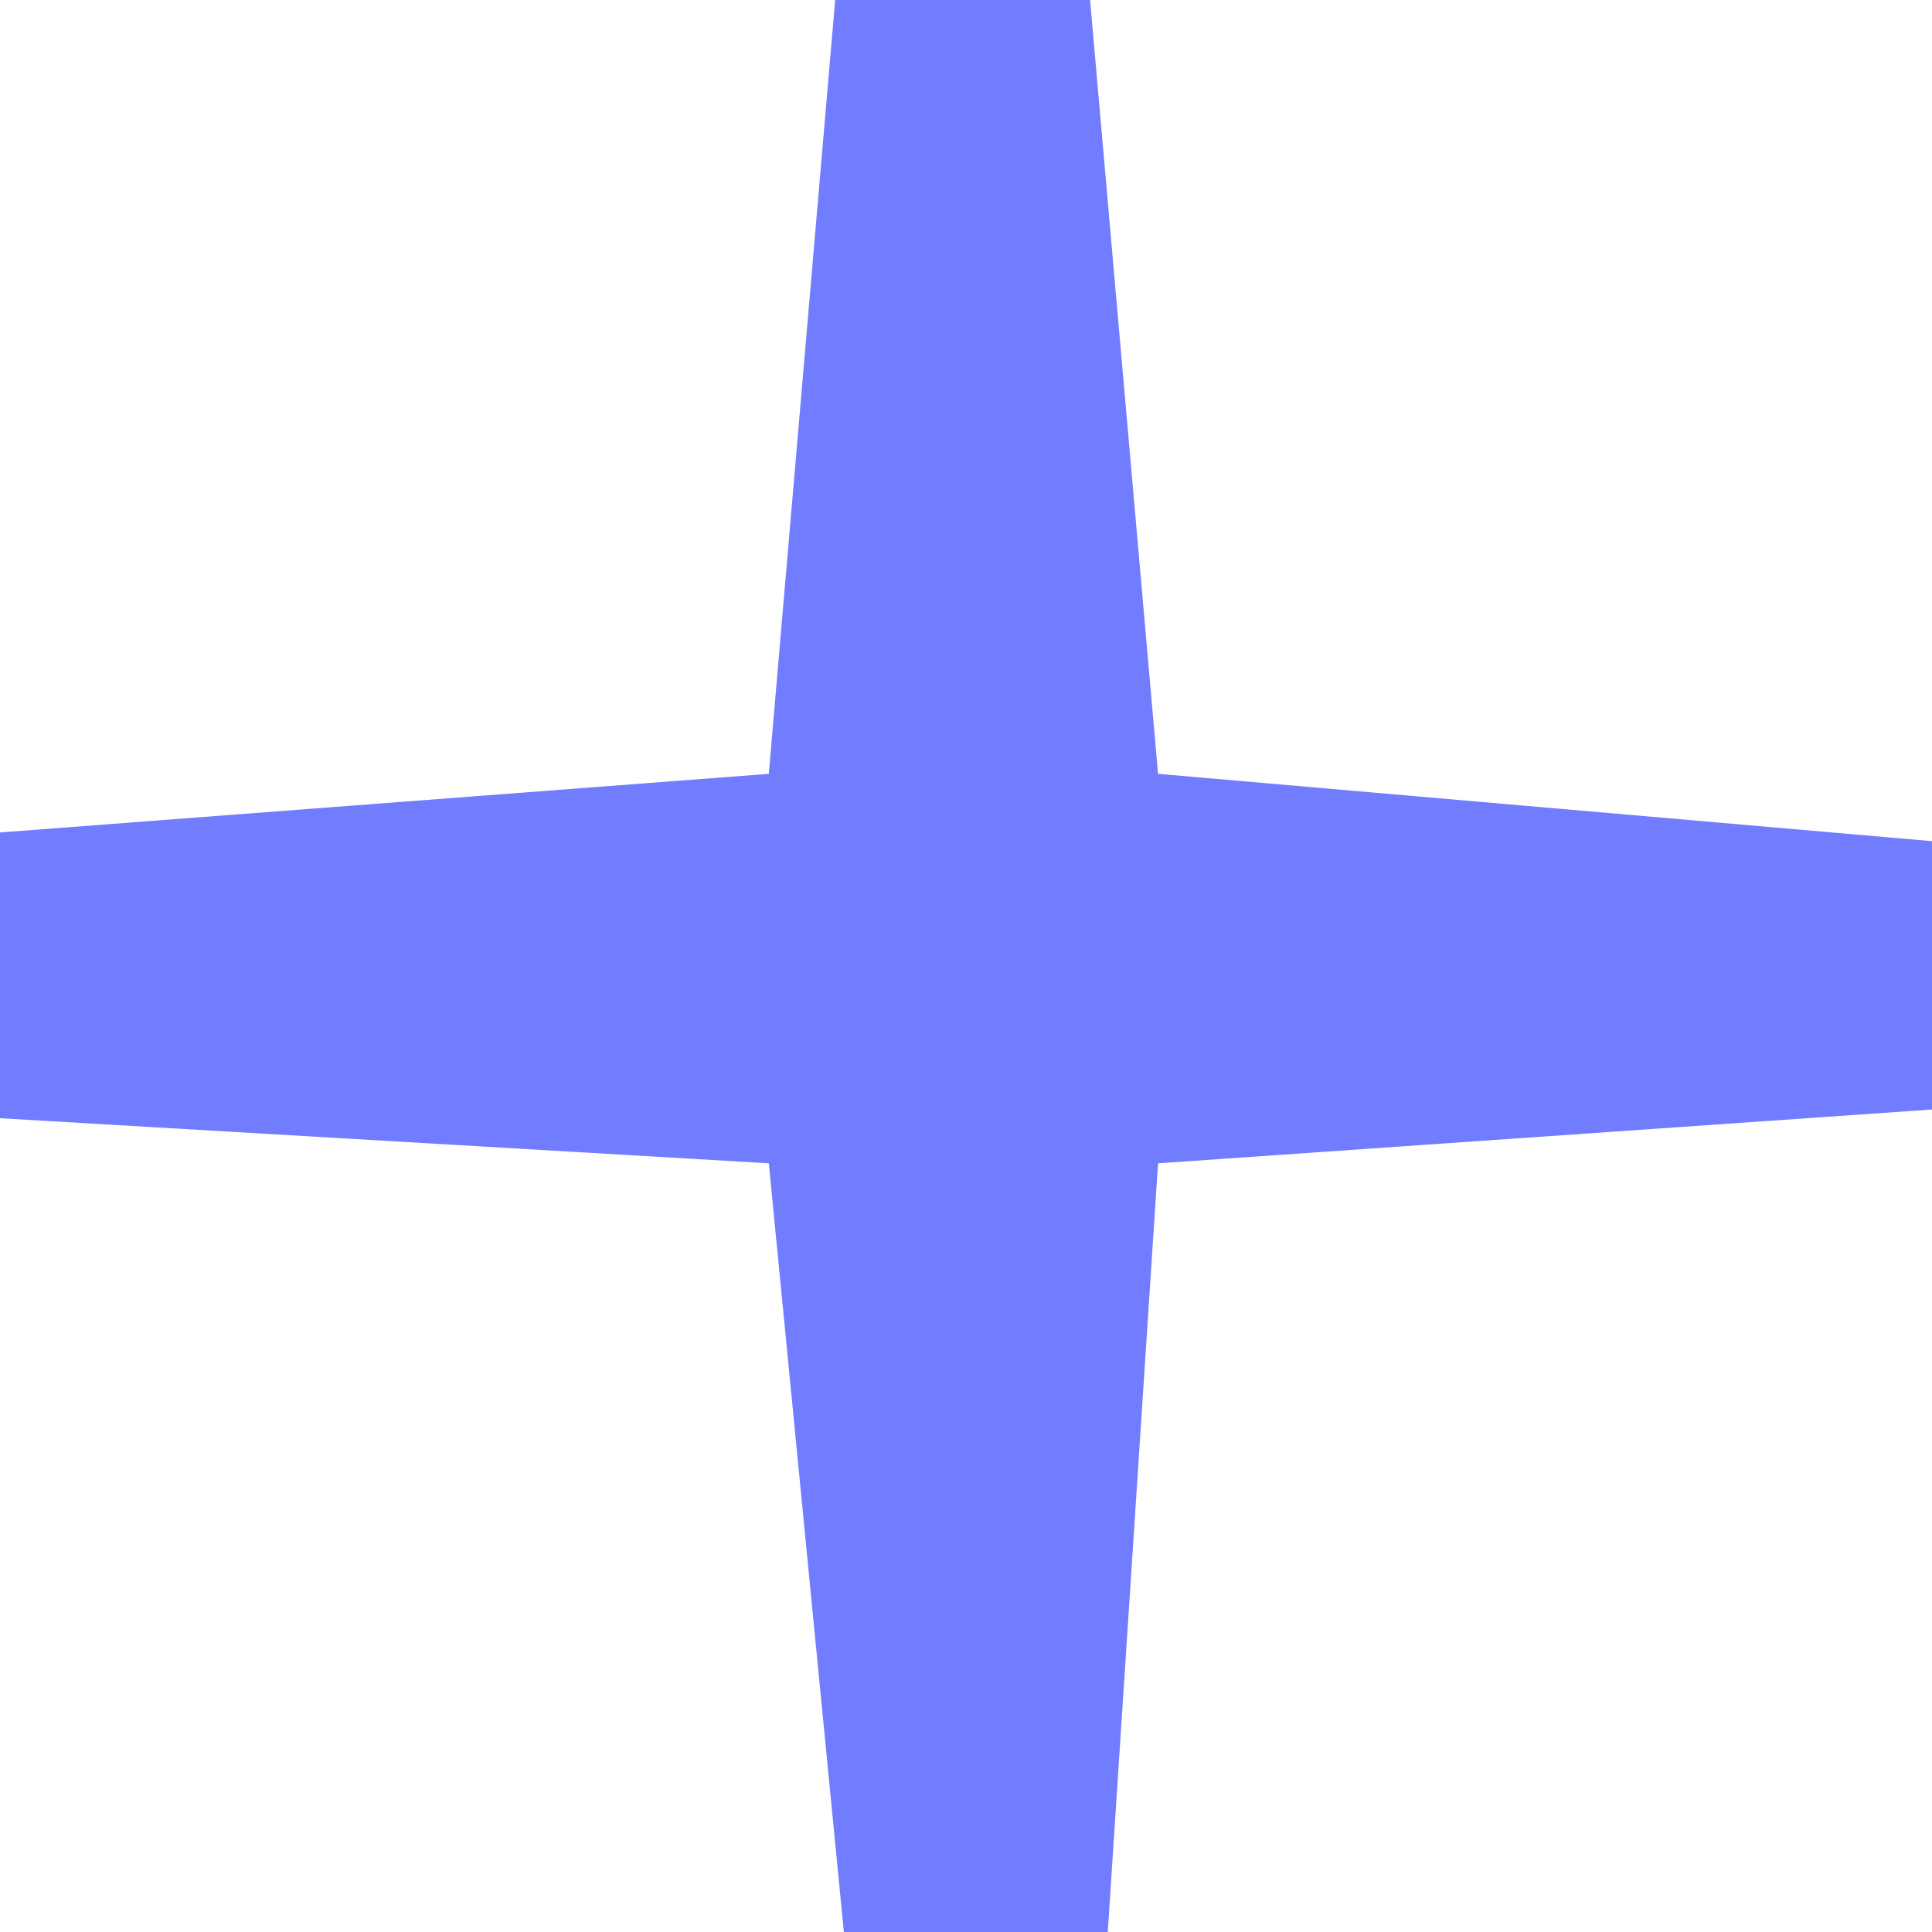 <svg width="60" height="60" viewBox="0 0 60 60" fill="none" xmlns="http://www.w3.org/2000/svg">
<path d="M60 34.457L35.964 36.128L34.403 60H26.207L23.876 36.128L0 34.727V25.853L23.876 24.032L25.937 0H33.853L35.964 24.032L60 26.123V34.447V34.457Z" fill="#717CFF"/>
</svg>
